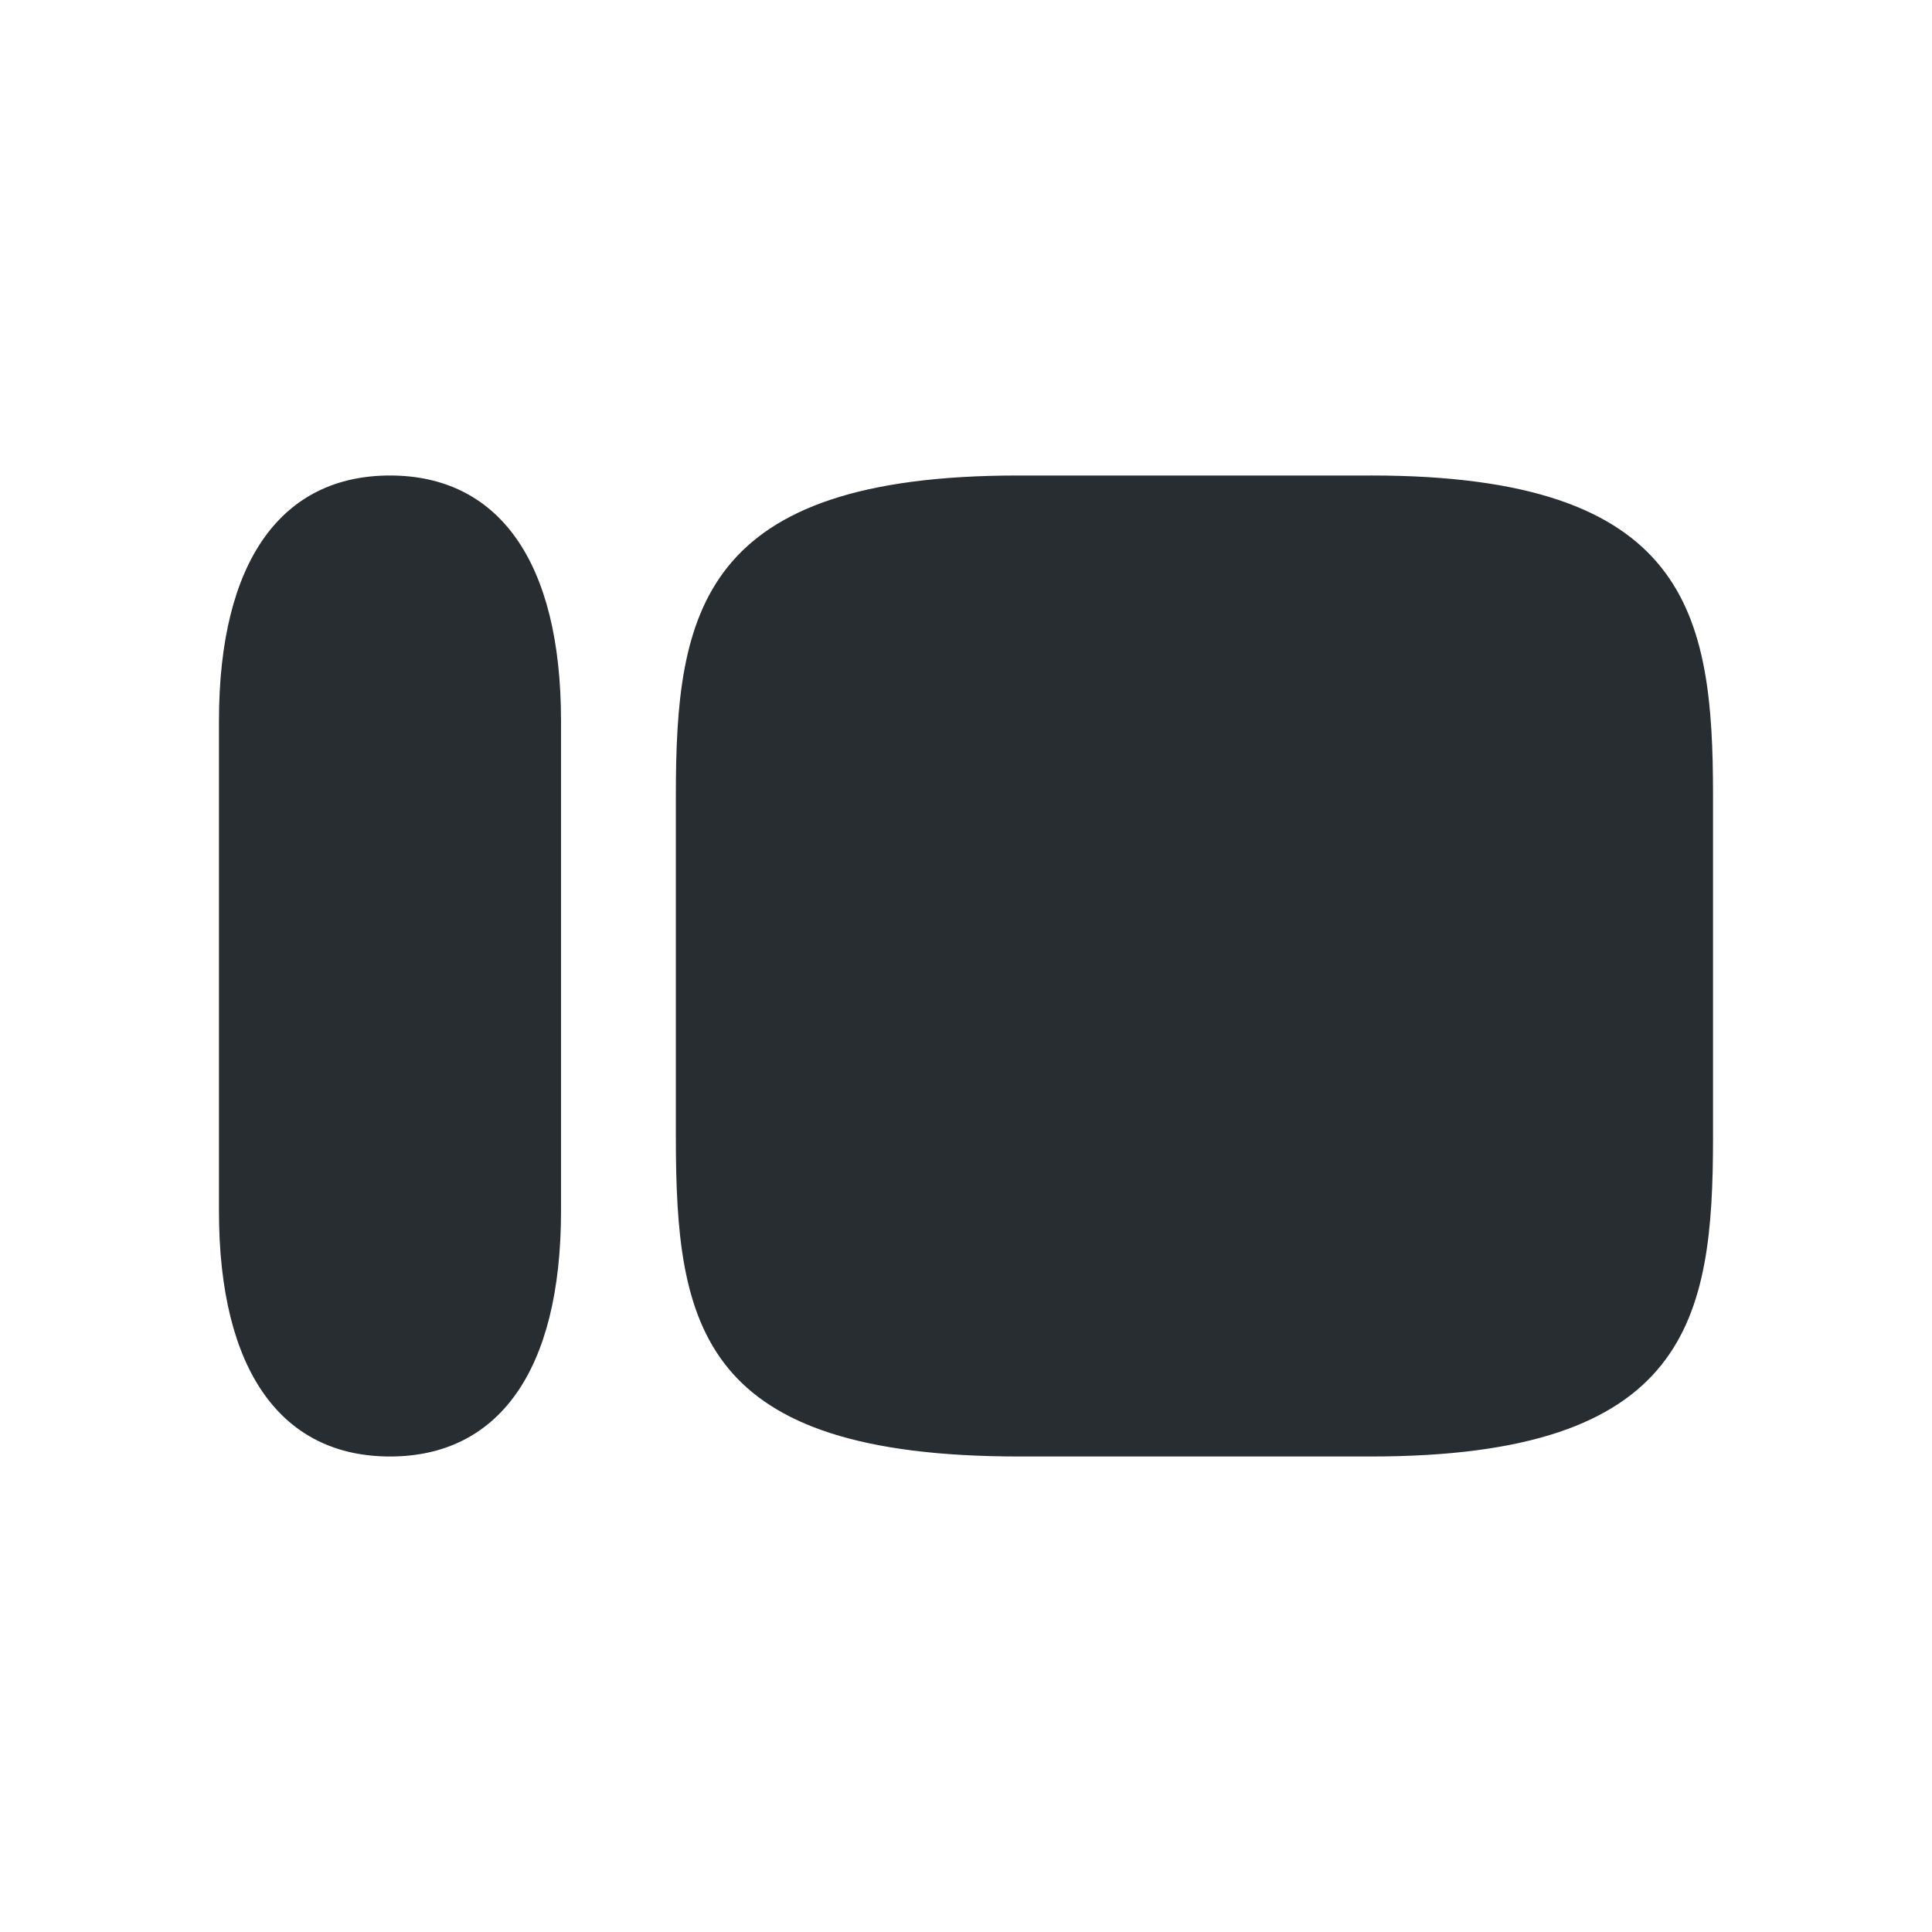 <?xml version="1.0" encoding="UTF-8"?>
<svg xmlns="http://www.w3.org/2000/svg" viewBox="0 0 150 150">
  <defs>
    <style>
      .cls-1 {
        fill: none;
      }

      .cls-2 {
        fill: #282d32;
      }
    </style>
  </defs>
  <g id="Layer_3" data-name="Layer 3">
    <rect class="cls-1" width="150" height="150" rx="25" ry="25"/>
  </g>
  <g id="Layer_1" data-name="Layer 1">
    <path class="cls-2" d="M106.442,36.918h-27.411c-24.661,0-26.558,10.623-26.558,24.85v26.463c0,14.796,1.897,24.85,26.652,24.85h27.316c24.661,0,26.558-10.623,26.558-24.756v-26.558c0-14.132-1.897-24.85-26.558-24.85ZM17,55.983c0-12.52,4.932-19.065,13.279-19.065s13.279,6.545,13.279,19.065v38.034c0,12.52-4.932,19.065-13.279,19.065s-13.279-6.545-13.279-19.065v-38.034Z"/>
  </g>
</svg>
